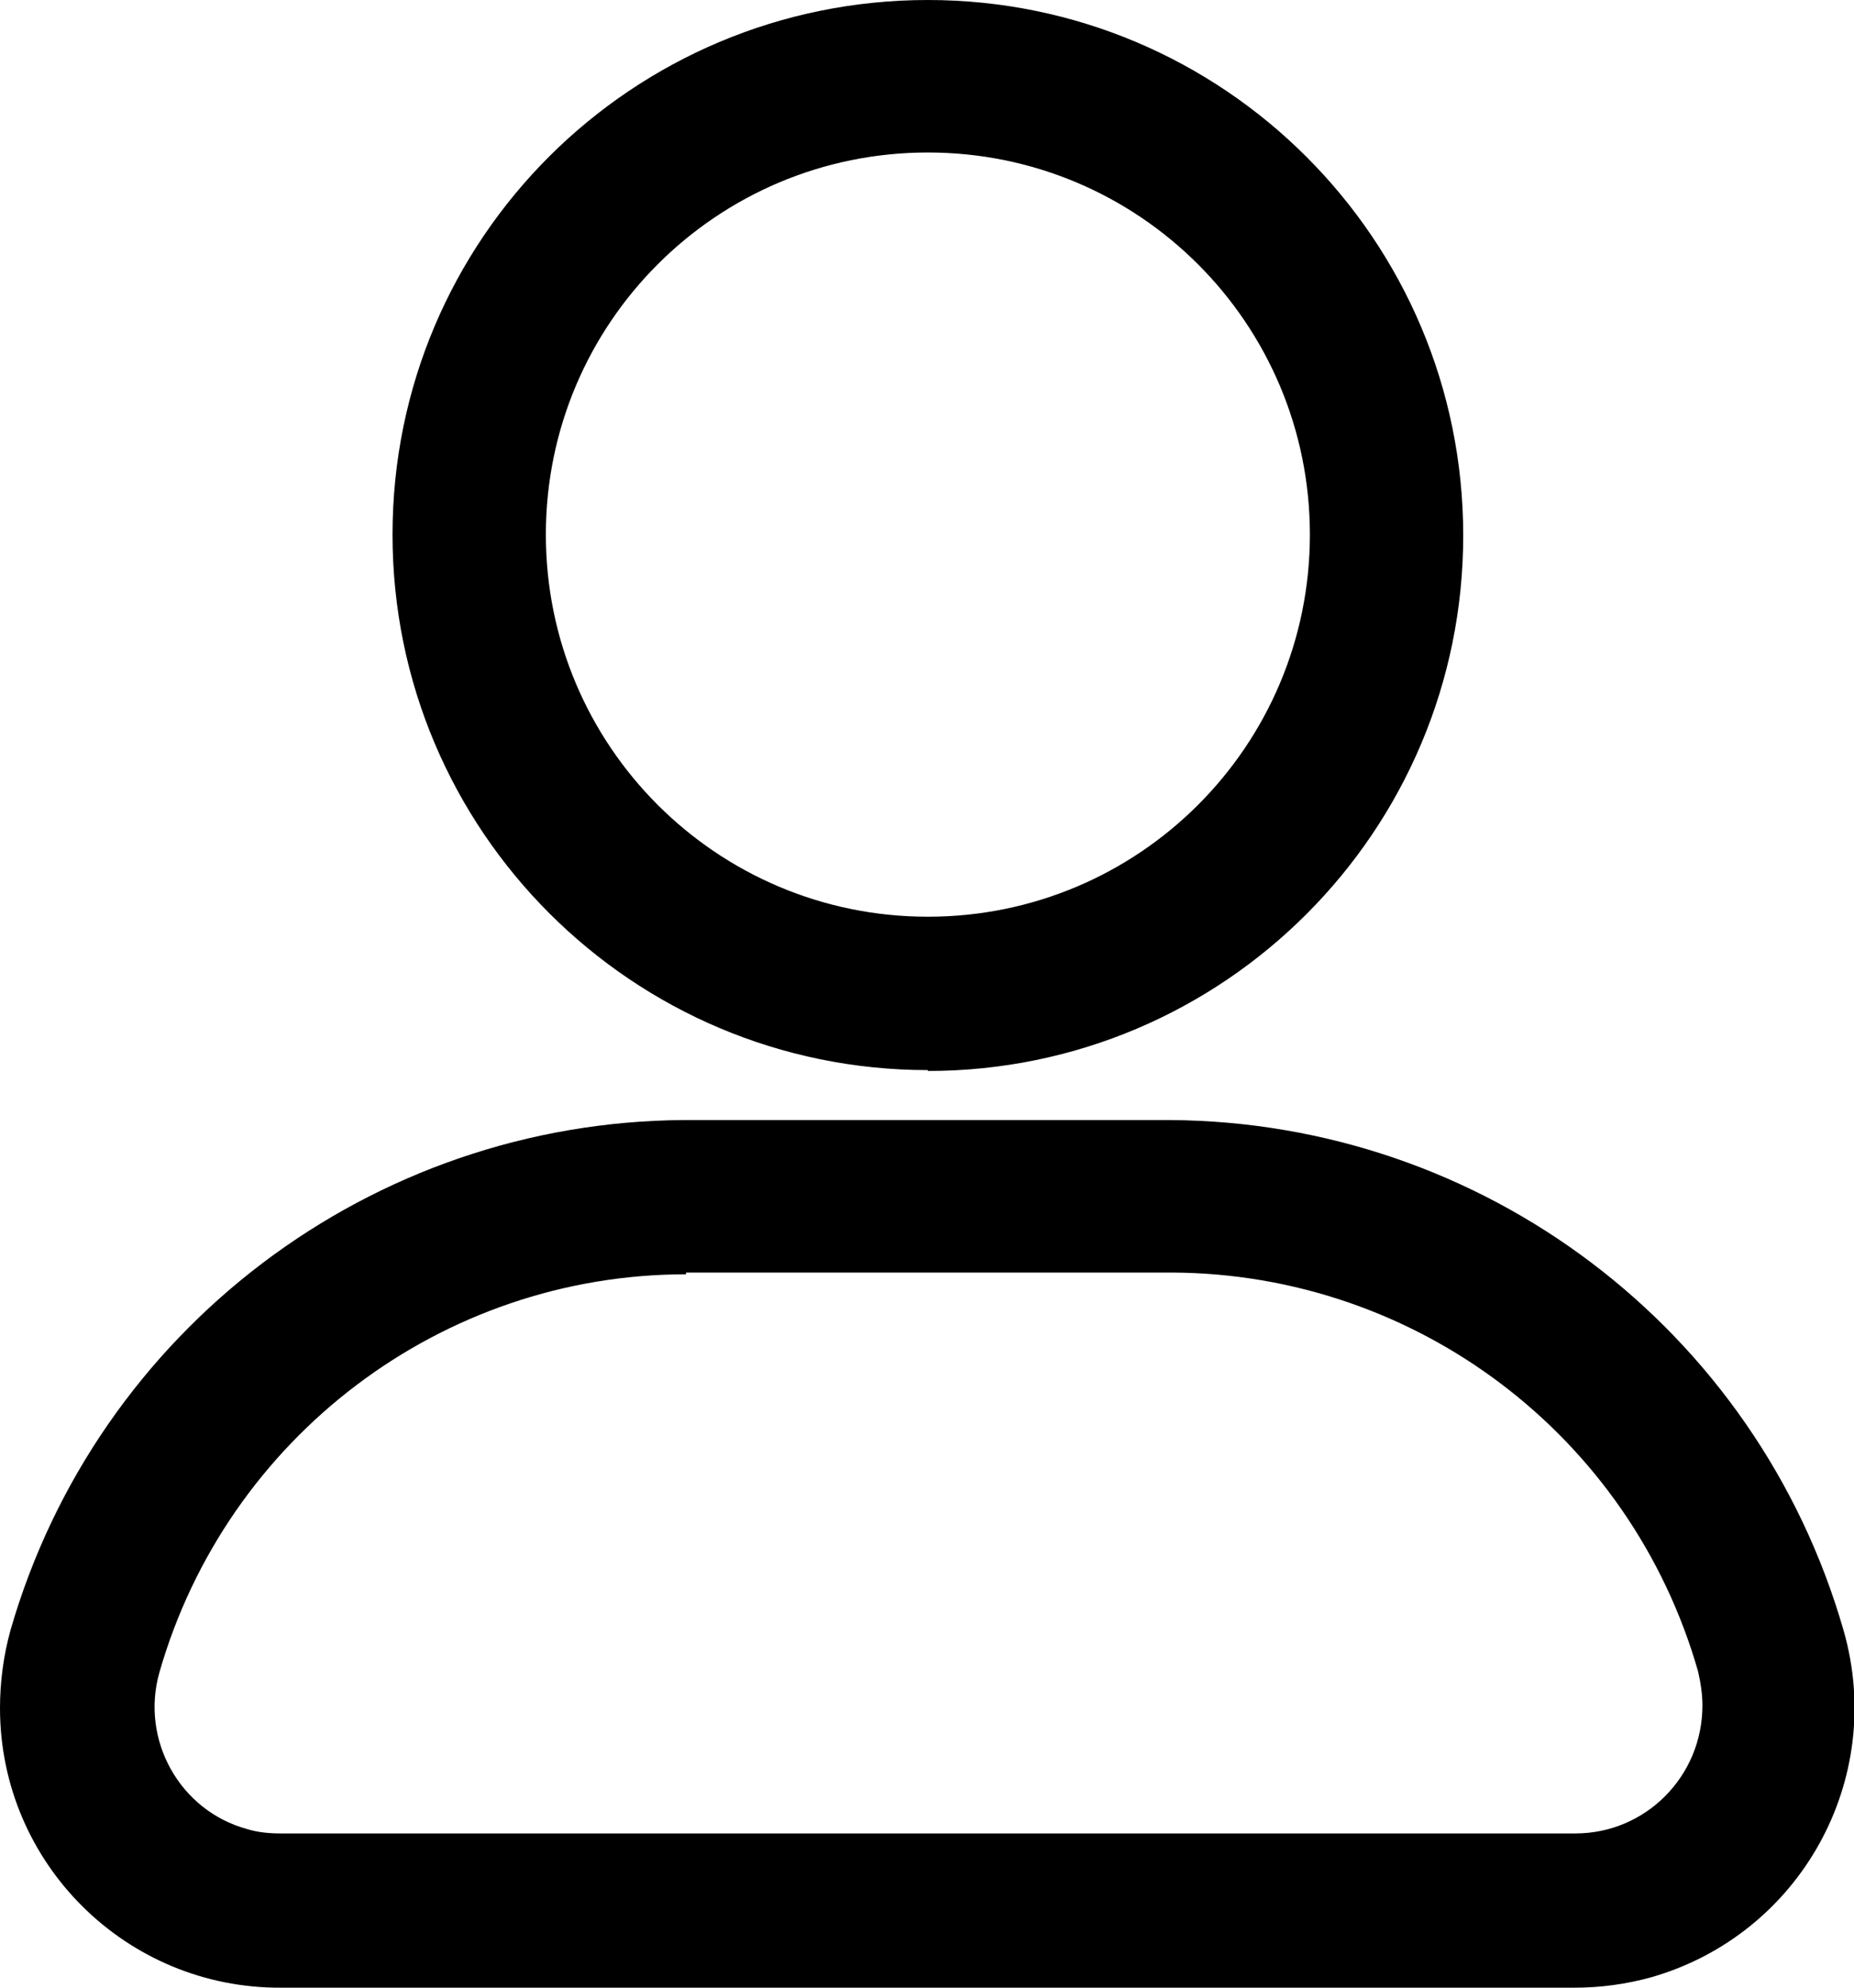 <?xml version="1.0" encoding="UTF-8"?>
<svg id="Camada_2" data-name="Camada 2" xmlns="http://www.w3.org/2000/svg" viewBox="0 0 21.16 22.68">
  <g id="Camada_1-2" data-name="Camada 1">
    <g id="Icon">
      <path d="M10.59,12.21c-3.37,0-6.11-2.73-6.11-6.11S7.22,0,10.59,0s6.11,2.73,6.11,6.11h0c0,3.37-2.73,6.11-6.11,6.11ZM10.59,1.74c-2.41,0-4.36,1.95-4.36,4.36s1.95,4.36,4.36,4.36,4.36-1.95,4.36-4.36-1.95-4.36-4.36-4.36Z"/>
      <path d="M17.98,22.68H3.21C1.44,22.69,0,21.26,0,19.49c0-.3.04-.6.12-.89.99-3.43,4.12-5.8,7.69-5.82h5.54c3.57.02,6.7,2.38,7.69,5.82.49,1.7-.49,3.47-2.19,3.96-.29.08-.58.12-.88.12h.01ZM7.83,14.54c-2.79,0-5.24,1.86-6.01,4.54-.22.77.23,1.58,1,1.79.13.04.26.05.39.05h14.77c.8,0,1.45-.65,1.45-1.46,0-.13-.02-.26-.05-.39-.77-2.69-3.22-4.54-6.01-4.55h-5.54Z"/>
    </g>
  </g>
</svg>